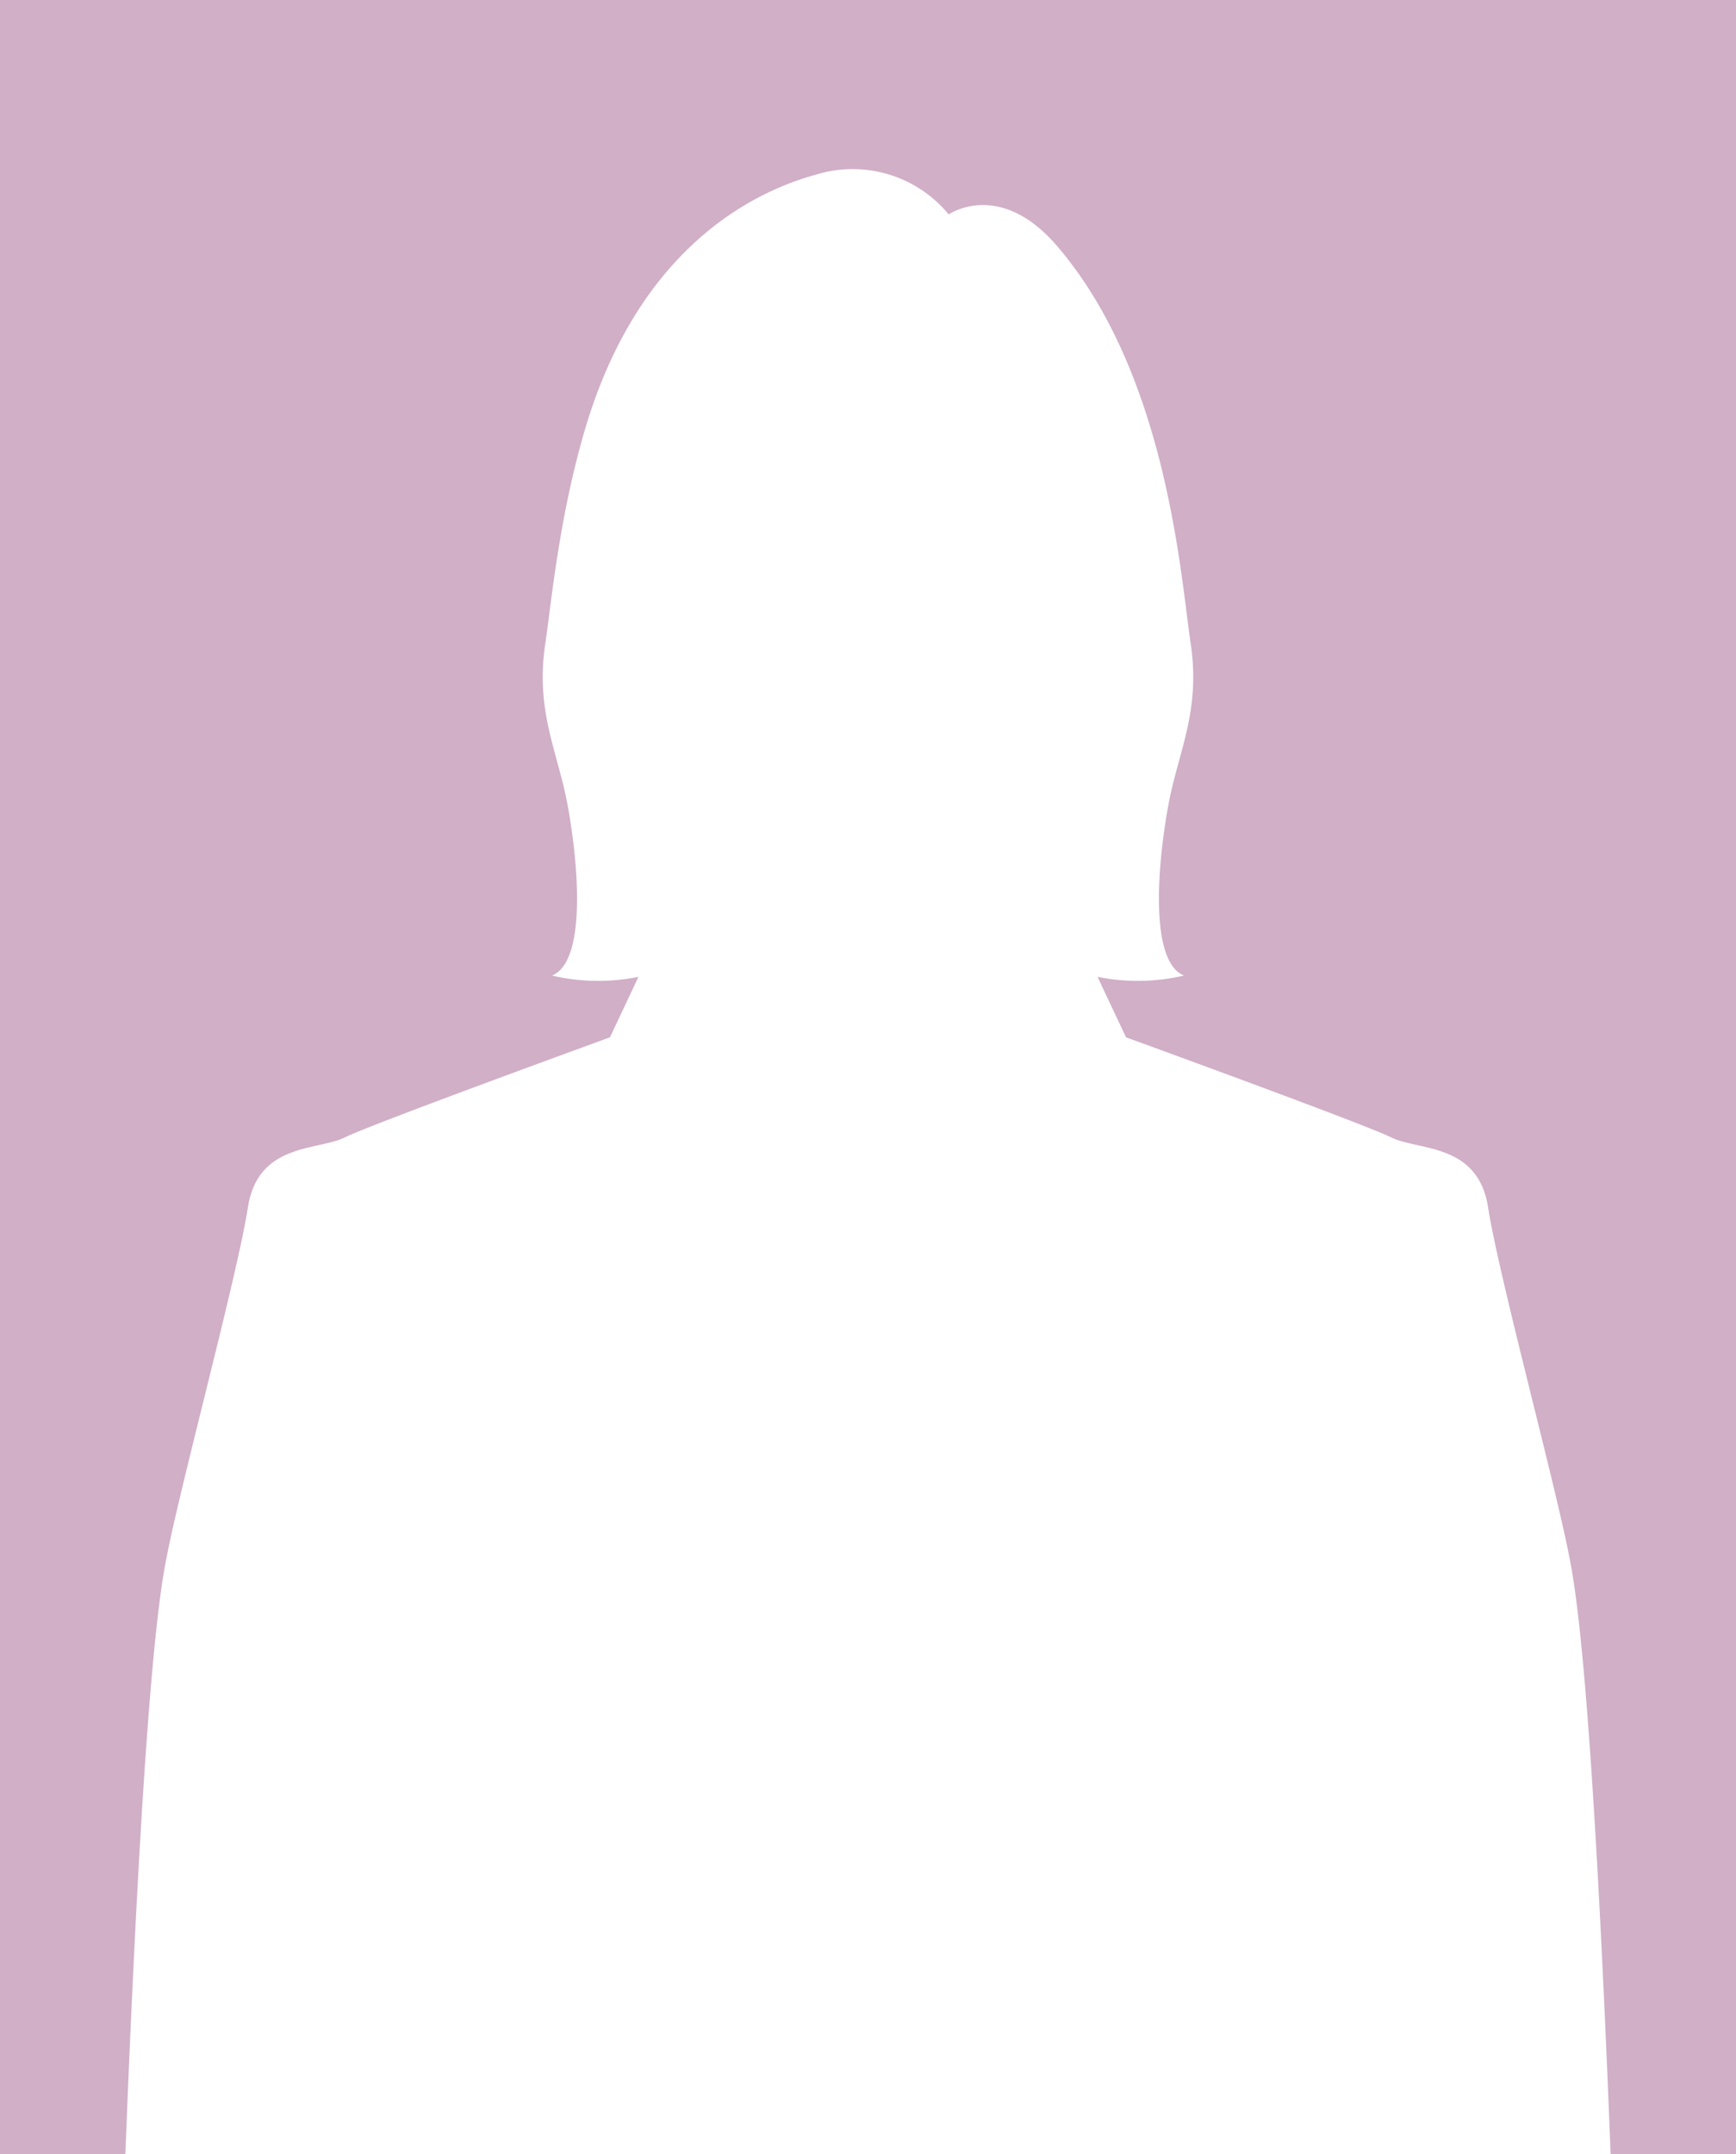<svg xmlns="http://www.w3.org/2000/svg" width="237.572" height="294.729" viewBox="0 0 237.572 294.729"><defs><style>.a{fill:#d0afc7;}.b{fill:#fff;}</style></defs><g transform="translate(-438.668 -502.386)"><rect class="a" width="237.572" height="294.729" transform="translate(438.668 502.386)"/><path class="b" d="M485.835,658c-3.653,1.827-11.876.685-13.246,9.59s-8.9,36.767-10.959,47.042c-.757,3.782-3.122,13.965-5.809,82.483H659.086c-2.686-68.518-5.052-78.7-5.808-82.483-2.054-10.275-9.59-38.136-10.96-47.042s-9.592-7.763-13.245-9.59-36.308-13.7-36.308-13.7l-3.9-8.274a27.783,27.783,0,0,0,11.833-.175c-5.025-2.055-3.426-16.671-2.056-23.749s4.339-12.56,2.969-21.694-3.2-36.765-18.268-54.349c-7.879-9.191-14.844-4.339-14.844-4.339a17.03,17.03,0,0,0-18.04-5.48c-11.647,3.179-25.346,12.787-31.865,35.332-3.507,12.131-4.5,23.56-5.3,28.836-1.37,9.134,1.6,14.615,2.969,21.694s2.969,21.694-2.056,23.749a27.786,27.786,0,0,0,11.834.175l-3.9,8.274S489.488,656.174,485.835,658Z"/></g></svg>